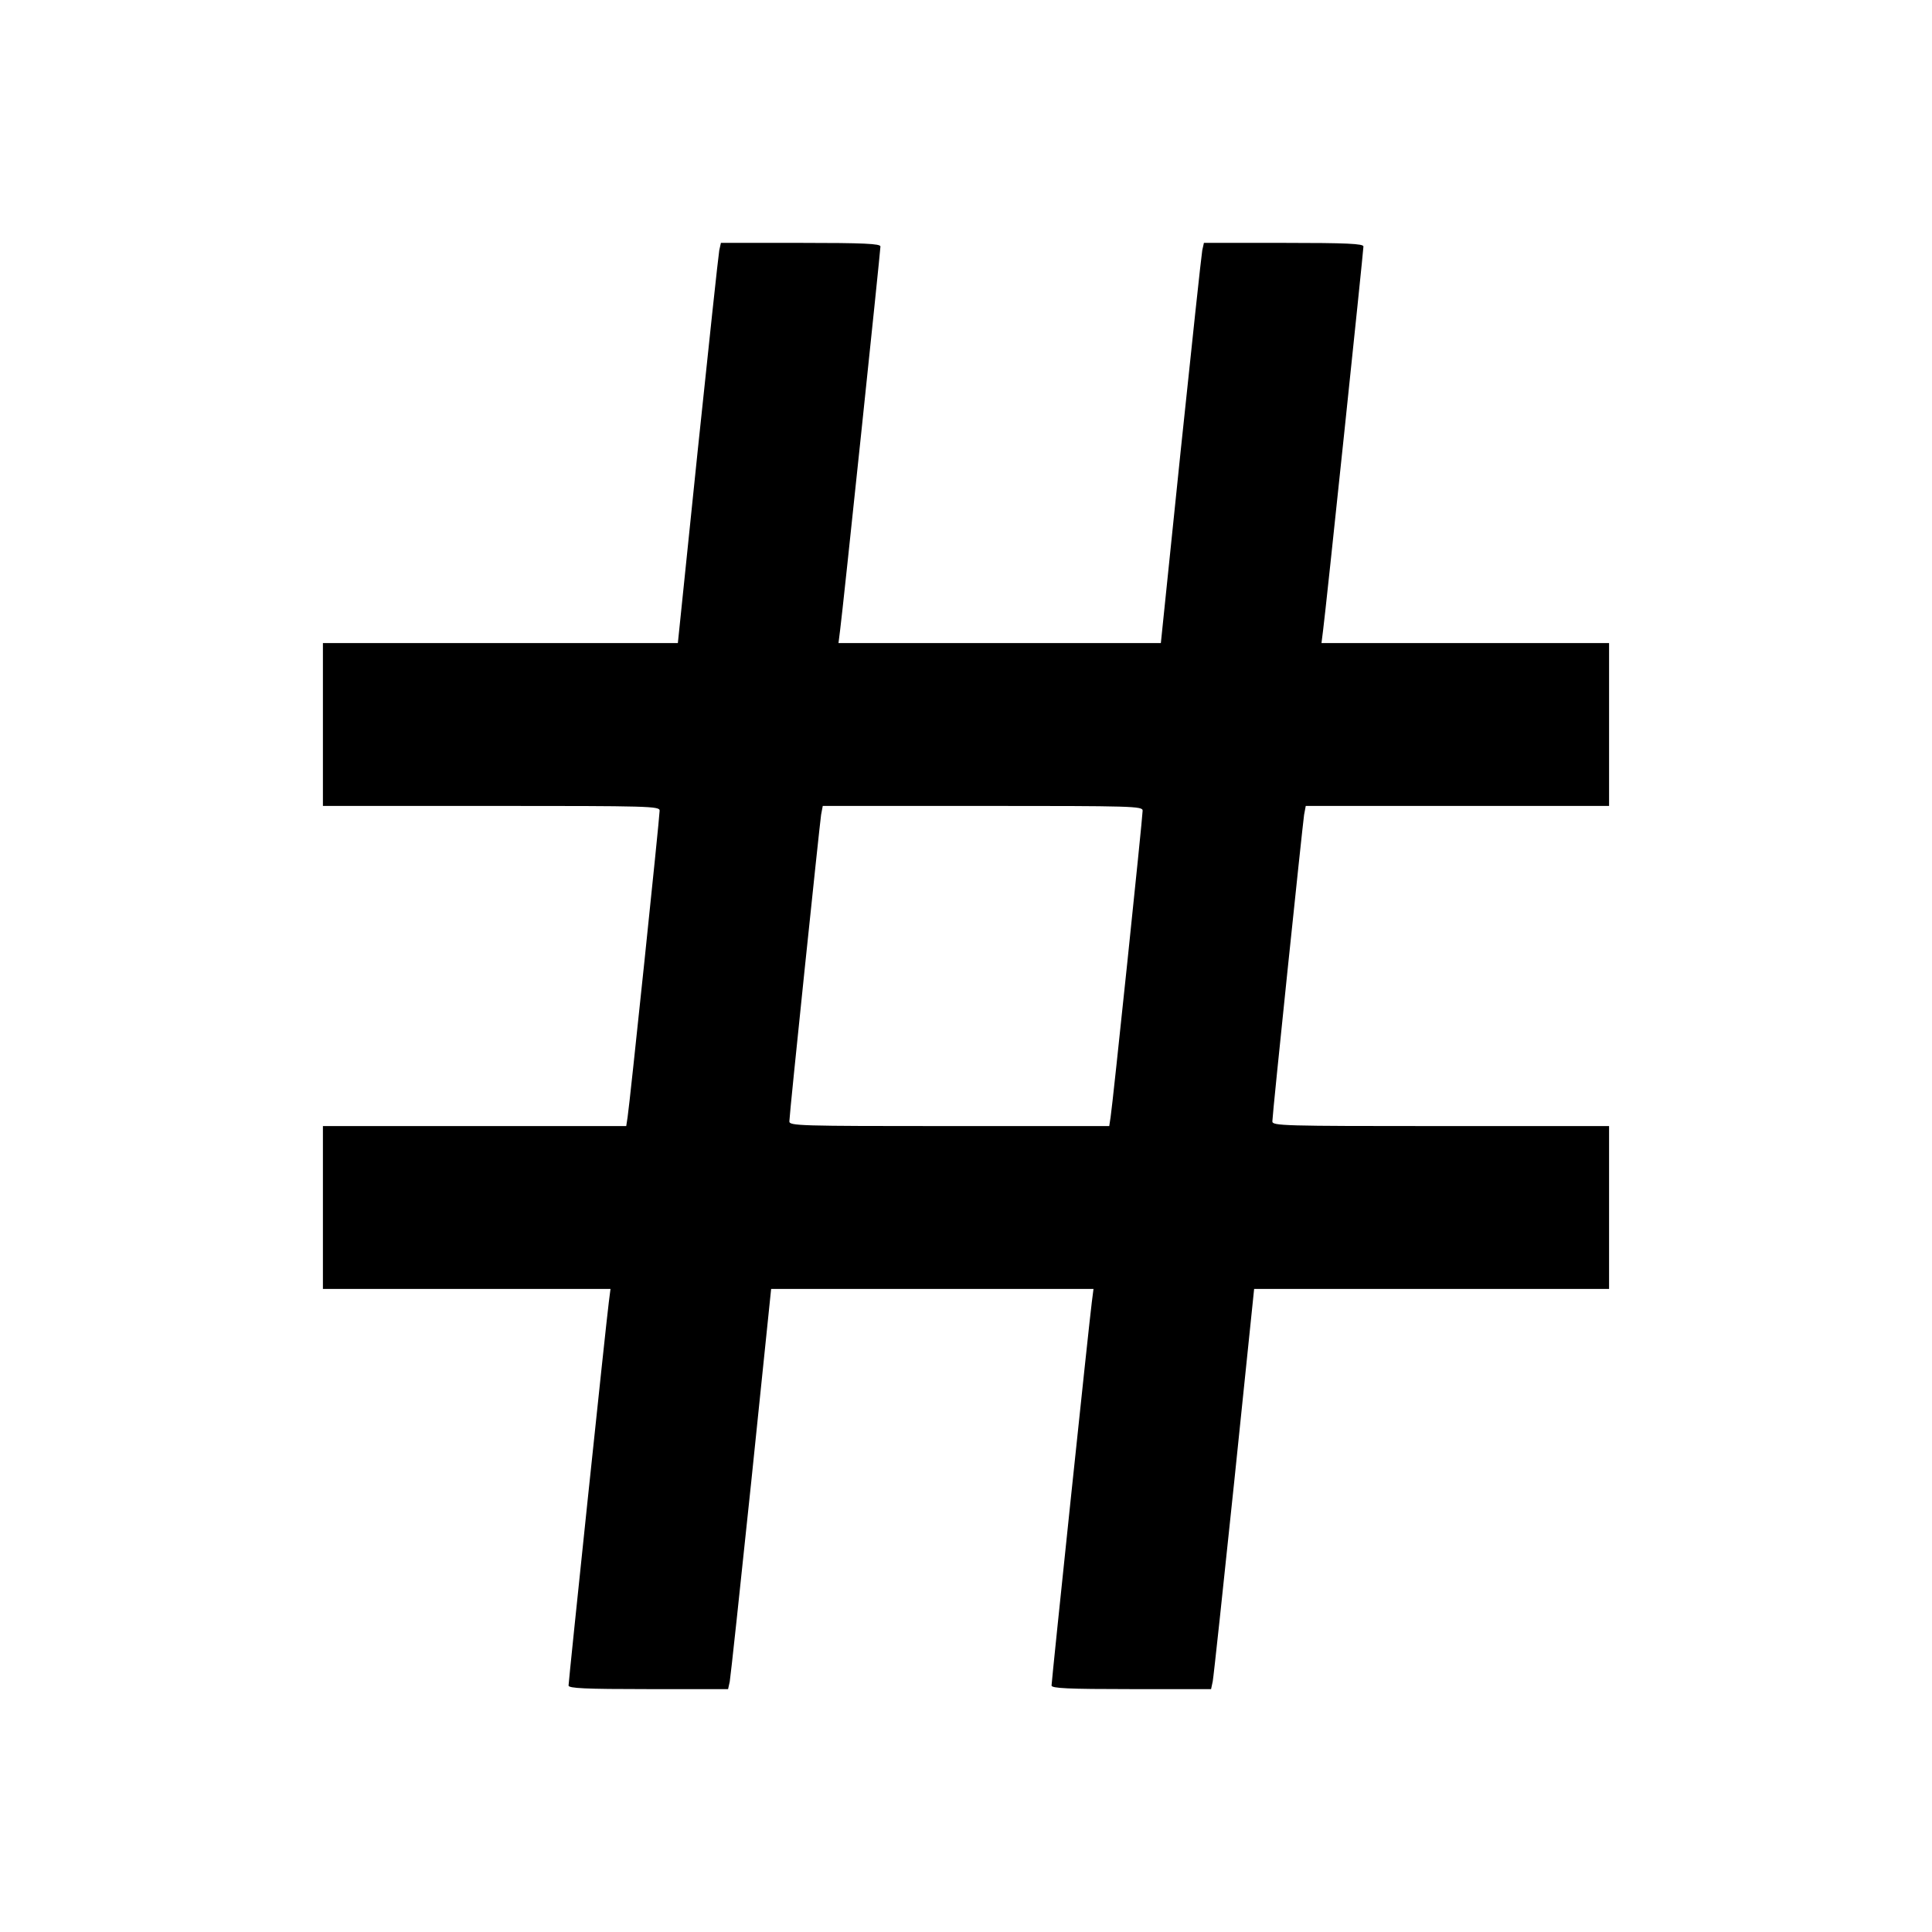 <?xml version="1.0" standalone="no"?>
<!DOCTYPE svg PUBLIC "-//W3C//DTD SVG 20010904//EN"
 "http://www.w3.org/TR/2001/REC-SVG-20010904/DTD/svg10.dtd">
<svg version="1.0" xmlns="http://www.w3.org/2000/svg"
 width="700pt" height="700pt" viewBox="0 0 700 700"
 preserveAspectRatio="xMidYMid meet">
<g transform="translate(0,700) scale(0.1,-0.1)"
fill="#000000" stroke="none">
<path d="M2606 6093 c-3 -16 -38 -342 -78 -725 l-72 -698 -643 0 -643 0 0
-295 0 -295 610 0 c574 0 610 -1 610 -17 0 -24 -109 -1069 -116 -1110 l-5 -33
-549 0 -550 0 0 -295 0 -295 521 0 521 0 -6 -47 c-9 -66 -146 -1374 -146
-1390 0 -10 59 -13 289 -13 l289 0 6 27 c3 16 38 342 78 725 l72 698 584 0
584 0 -6 -47 c-9 -66 -146 -1374 -146 -1390 0 -10 59 -13 289 -13 l289 0 6 28
c3 15 38 341 78 725 l72 697 643 0 643 0 0 295 0 295 -610 0 c-573 0 -610 1
-610 17 0 25 109 1070 115 1111 l6 32 549 0 550 0 0 295 0 295 -521 0 -521 0
6 48 c9 65 146 1373 146 1389 0 10 -59 13 -289 13 l-289 0 -6 -27 c-3 -16 -38
-342 -78 -725 l-72 -698 -584 0 -584 0 6 48 c9 65 146 1373 146 1389 0 10 -59
13 -289 13 l-289 0 -6 -27z m1534 -2030 c0 -24 -109 -1069 -116 -1110 l-5 -33
-579 0 c-545 0 -580 1 -580 17 0 25 109 1070 115 1111 l6 32 579 0 c546 0 580
-1 580 -17z"/>
</g>
</svg>
